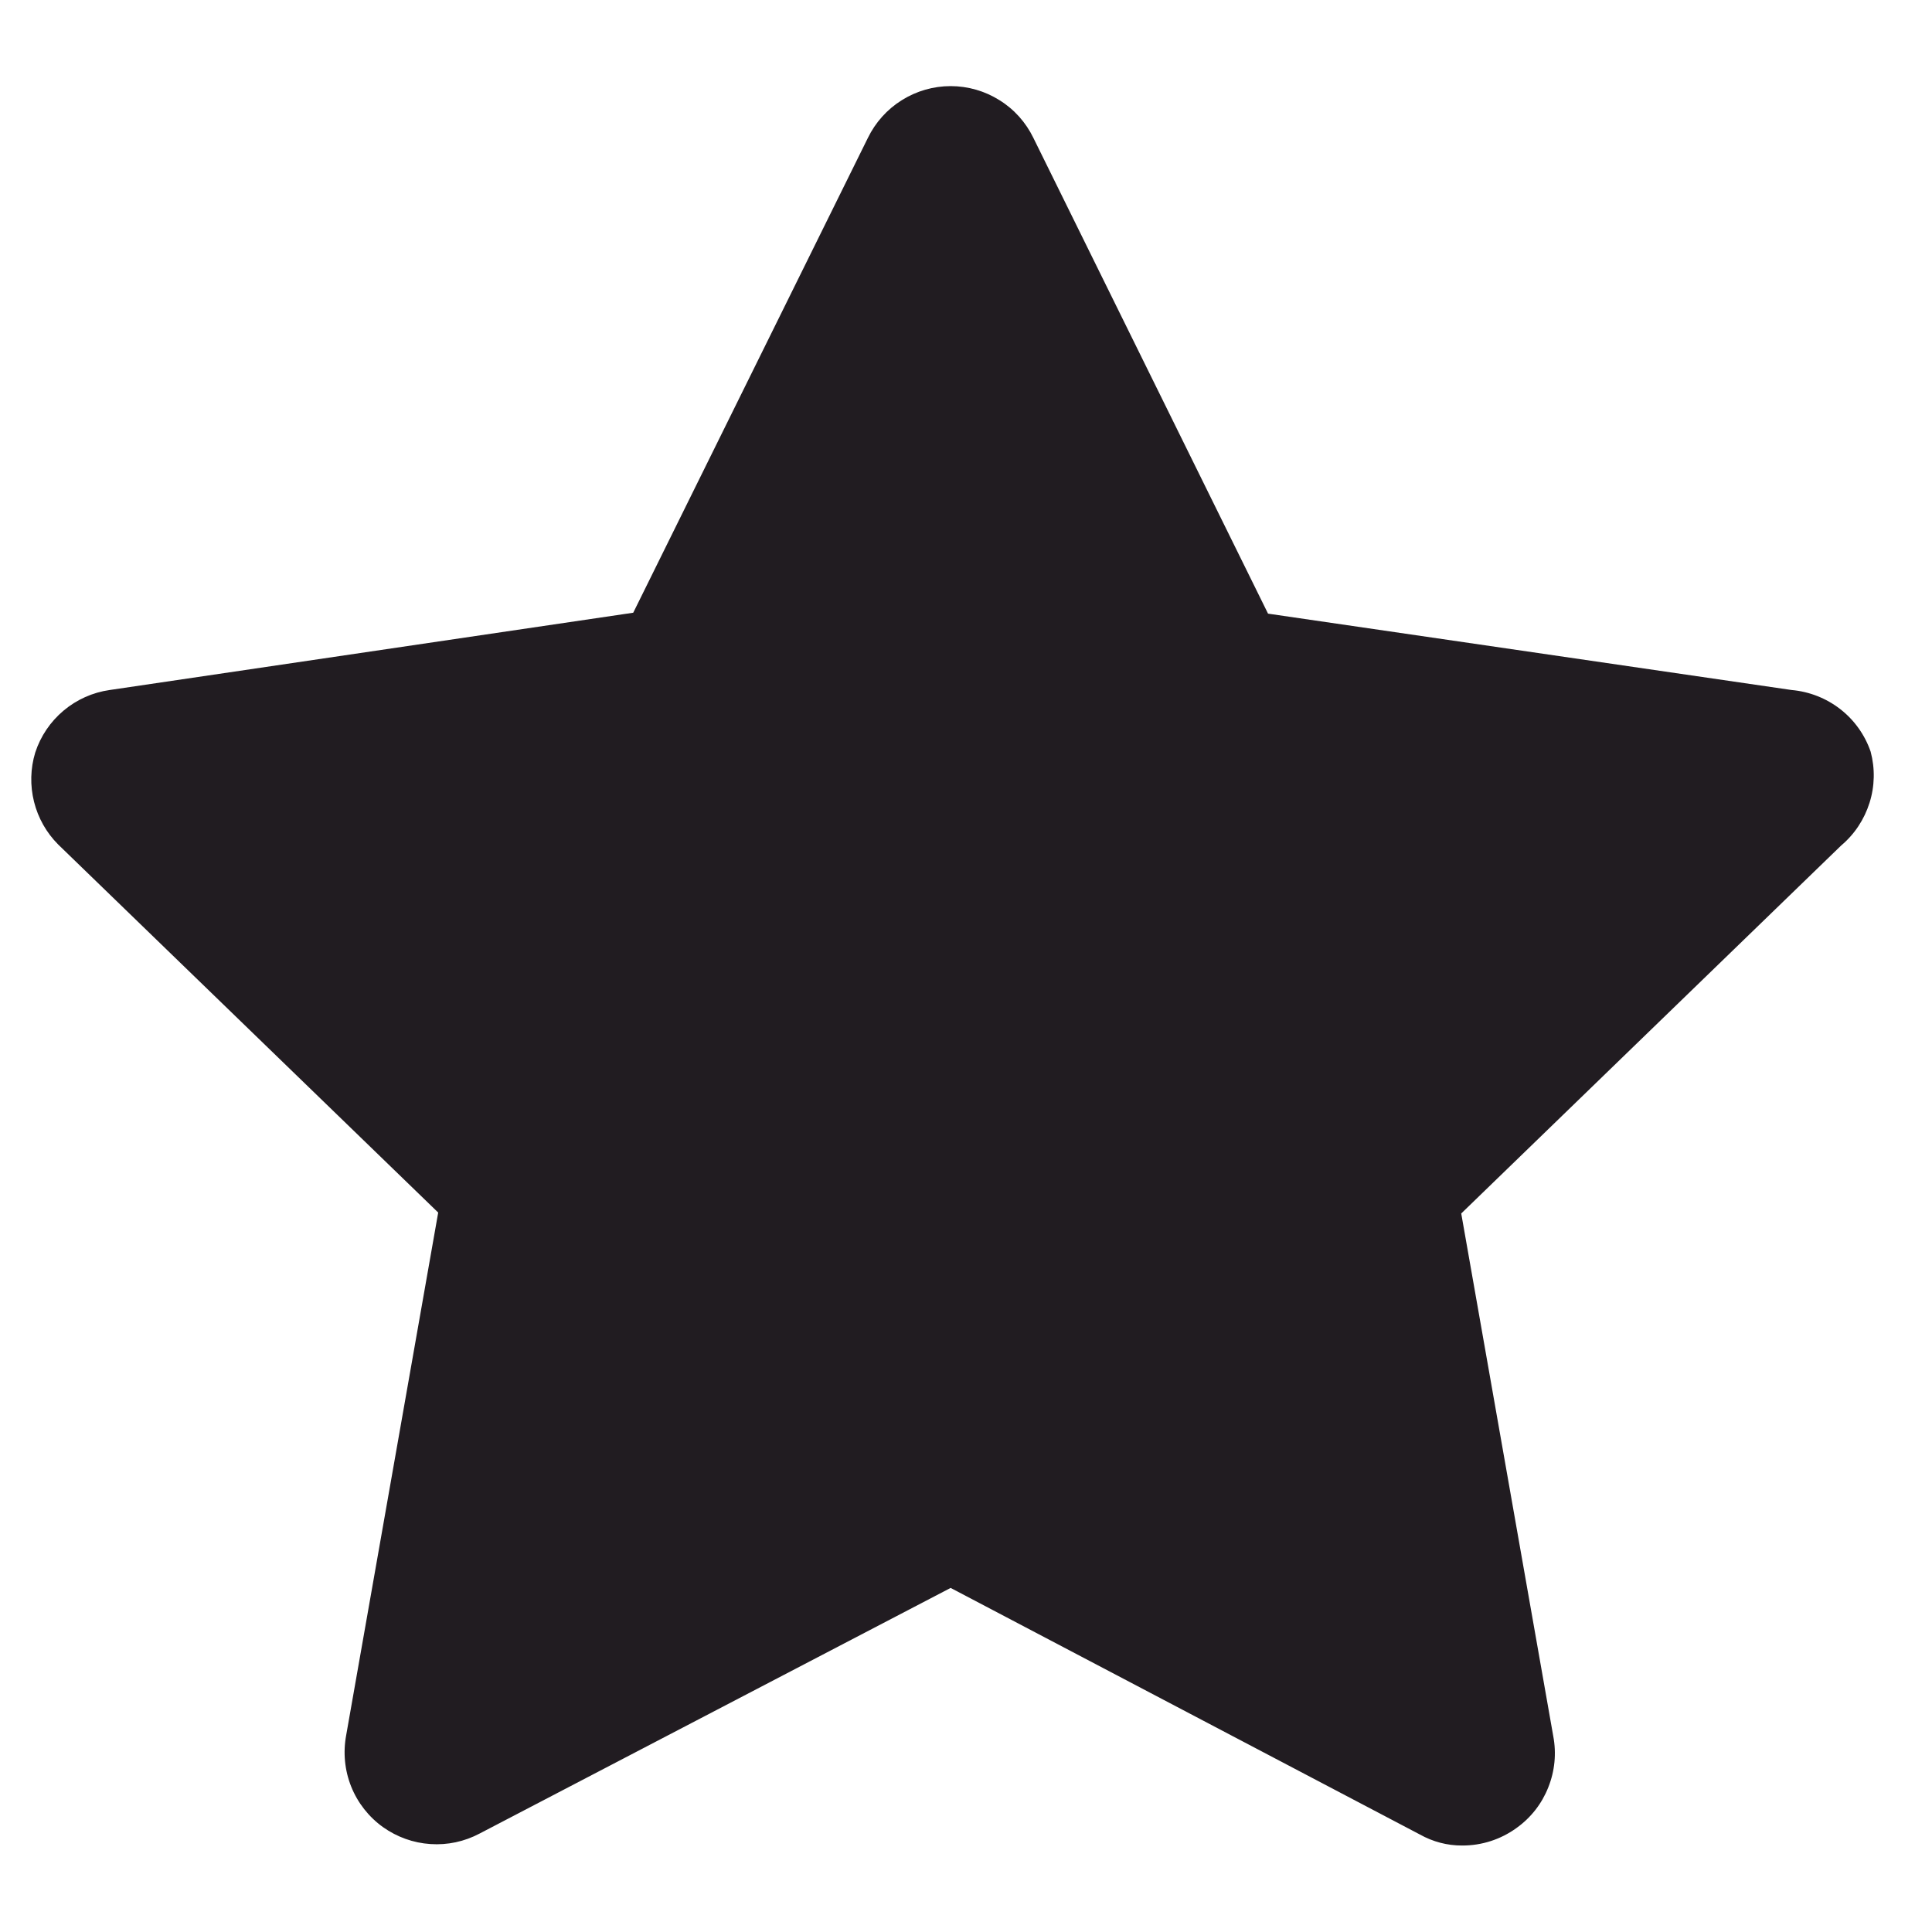 <svg width="21" height="21" viewBox="0 0 21 21" fill="none" xmlns="http://www.w3.org/2000/svg">
<path d="M20.003 7.708C20.155 7.826 20.27 7.987 20.333 8.17C20.382 8.353 20.378 8.546 20.321 8.726C20.264 8.907 20.158 9.068 20.013 9.19L15.883 13.19L16.883 18.87C16.919 19.058 16.9 19.251 16.829 19.428C16.759 19.606 16.639 19.759 16.483 19.87C16.312 19.994 16.105 20.061 15.893 20.06C15.732 20.061 15.574 20.019 15.433 19.94L10.333 17.26L5.213 19.93C5.049 20.017 4.864 20.057 4.678 20.044C4.493 20.032 4.315 19.968 4.163 19.86C4.008 19.749 3.888 19.596 3.817 19.419C3.746 19.241 3.728 19.047 3.763 18.86L4.763 13.18L0.633 9.18C0.505 9.052 0.414 8.891 0.37 8.715C0.326 8.539 0.33 8.354 0.383 8.18C0.441 8.002 0.548 7.844 0.691 7.724C0.834 7.604 1.008 7.526 1.193 7.5L6.883 6.66L9.433 1.5C9.515 1.331 9.643 1.188 9.802 1.089C9.961 0.989 10.146 0.936 10.333 0.936C10.521 0.936 10.705 0.989 10.864 1.089C11.024 1.188 11.151 1.331 11.233 1.5L13.783 6.67L19.473 7.5C19.666 7.517 19.85 7.589 20.003 7.708Z" fill="#211C21"/>
</svg>
